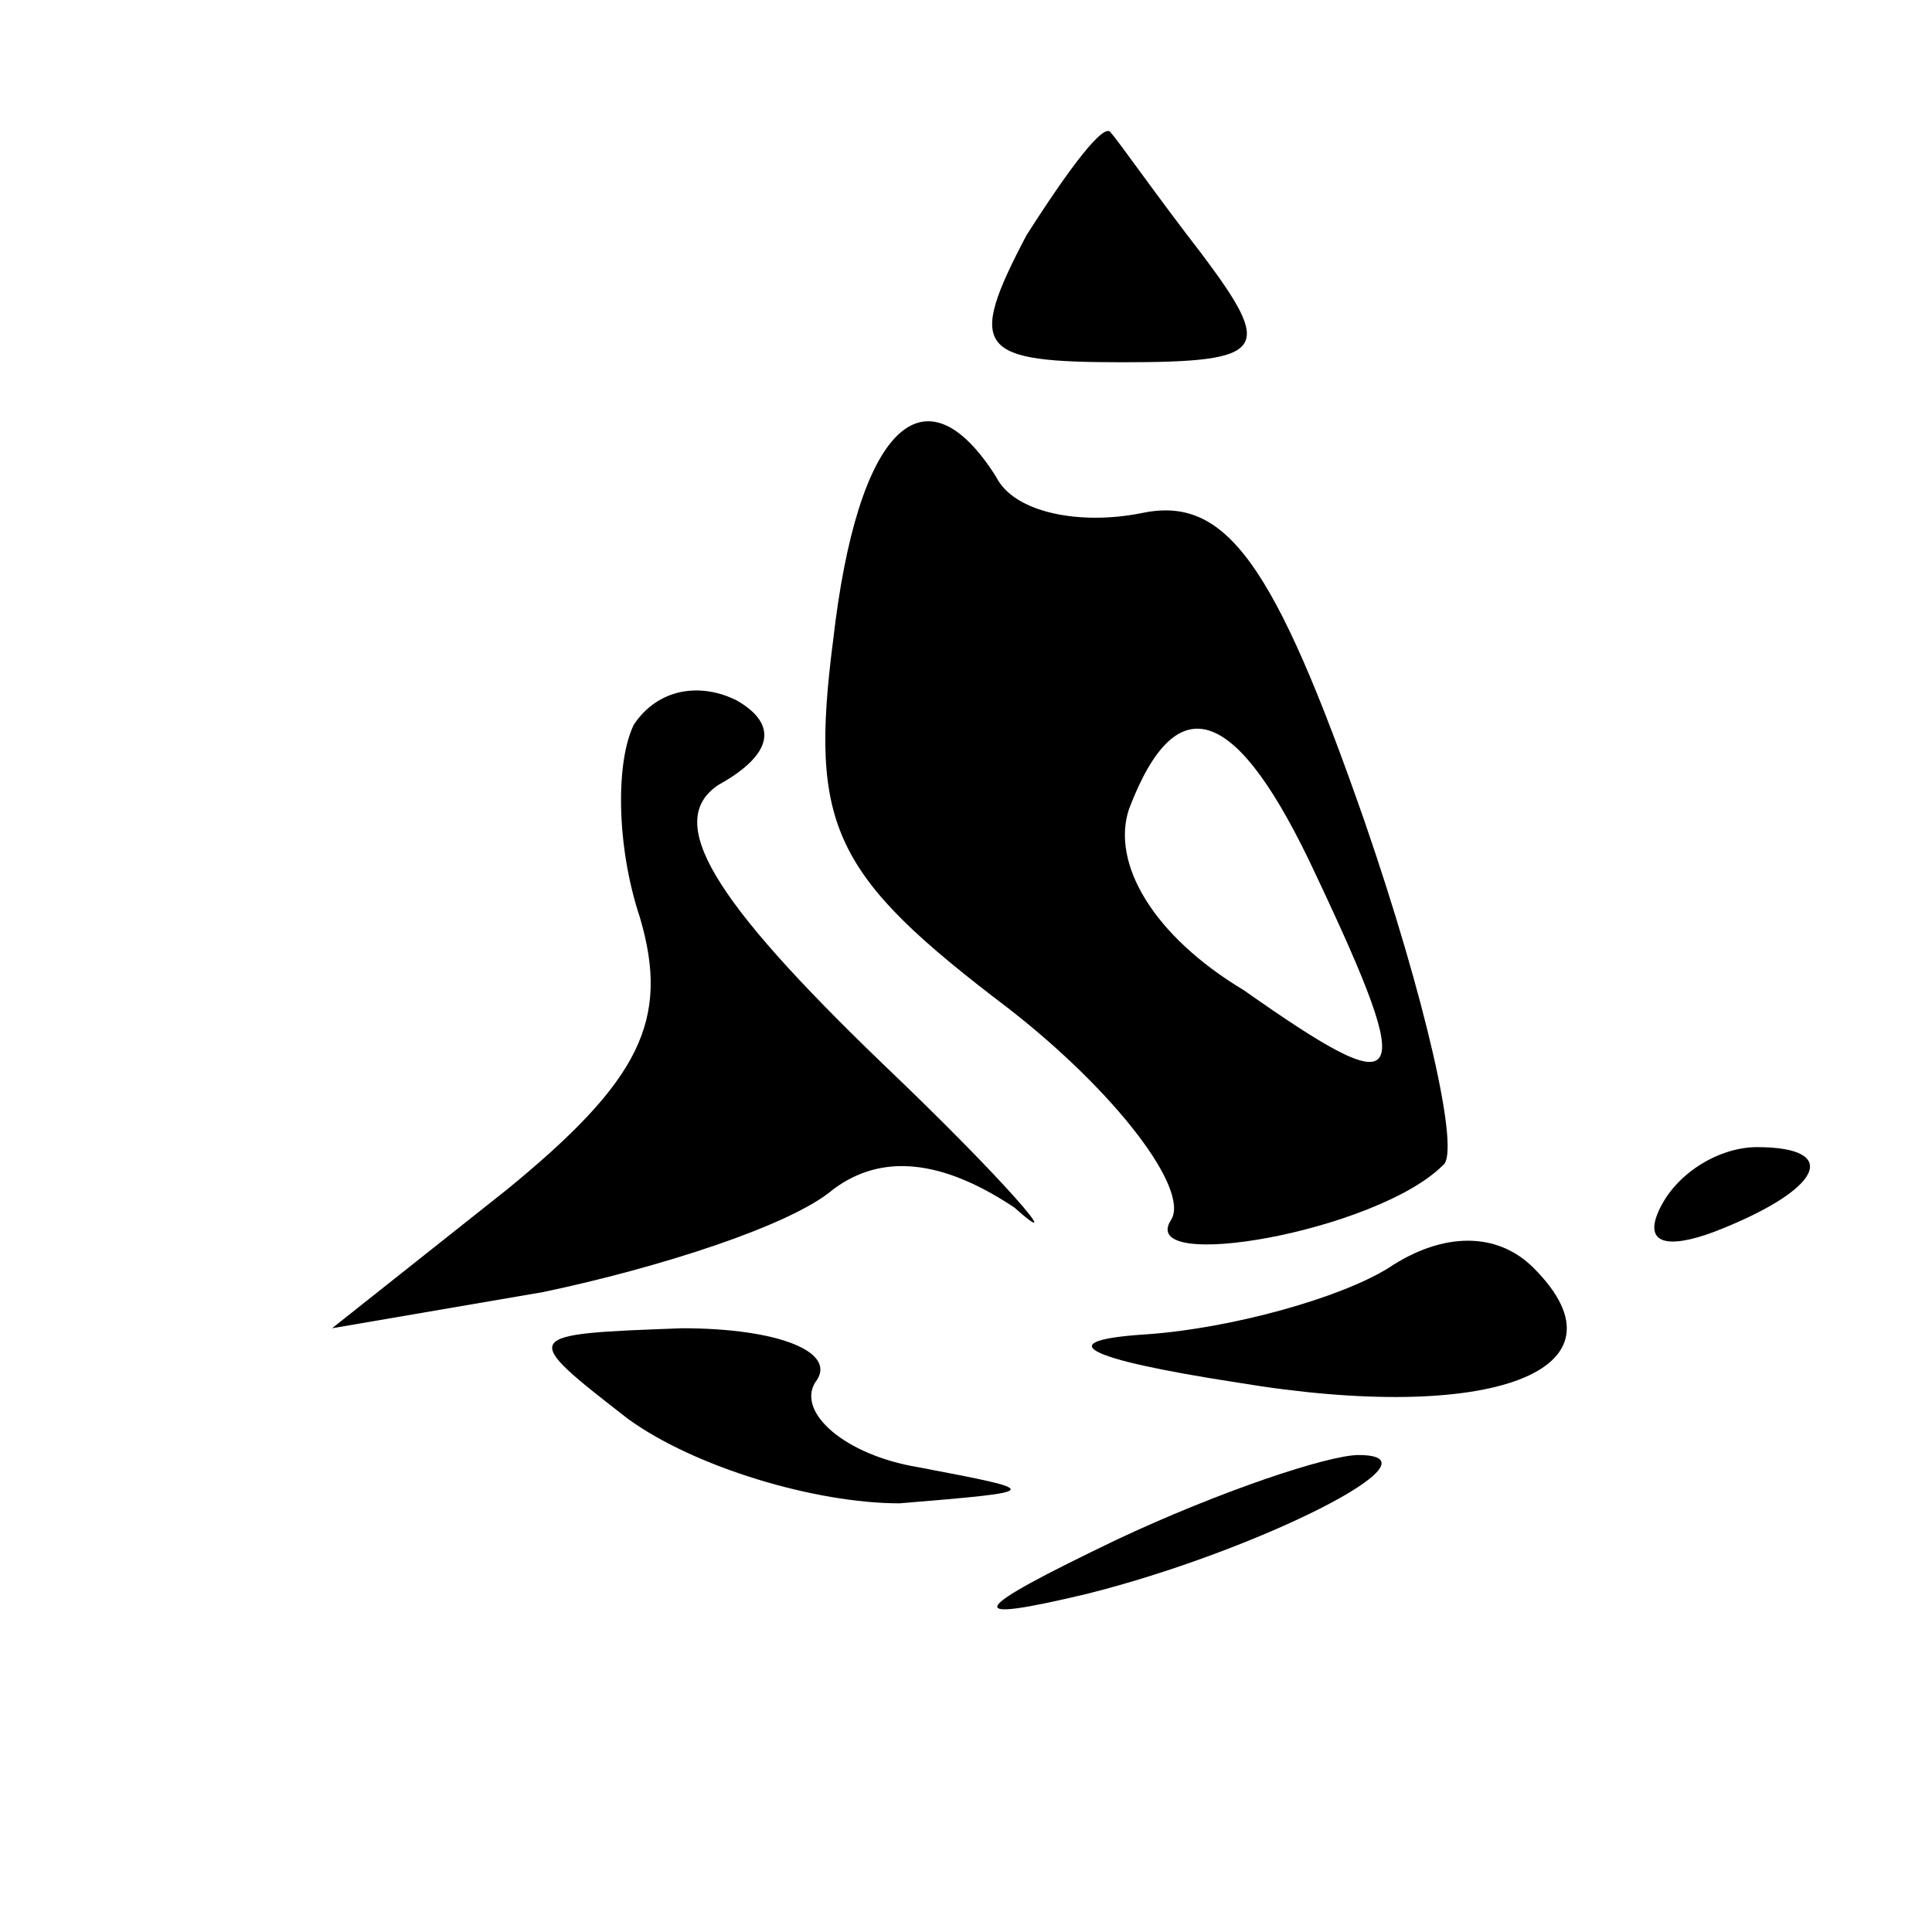<?xml version="1.0" encoding="UTF-8" standalone="no"?> <svg xmlns="http://www.w3.org/2000/svg" version="1.0" width="32pt" height="32pt" viewBox="0 0 32 32" preserveAspectRatio="xMidYMid meet"><g transform="translate(0,32) scale(0.1,-0.1)" fill="#000000" stroke="none"><path d="M170 281 c-10 -19 -8 -21 16 -21 24 0 25 2 13 18 -7 9 -14 19 -15 20 -1 2 -7 -6 -14 -17z"></path><path d="M138 214 c-4 -31 0 -39 29 -61 18 -14 30 -30 27 -35 -6 -9 34 -2 45 9 3 2 -3 28 -13 57 -15 43 -23 54 -37 51 -10 -2 -21 0 -24 6 -12 19 -23 8 -27 -27z m80 -39 c17 -36 15 -38 -12 -19 -15 9 -22 21 -19 30 8 21 18 17 31 -11z"></path><path d="M105 200 c-3 -6 -3 -20 1 -32 5 -17 0 -27 -22 -45 l-29 -23 35 6 c19 4 41 11 48 17 8 6 18 5 30 -3 9 -8 -1 4 -22 24 -28 27 -36 40 -27 46 9 5 10 10 3 14 -6 3 -13 2 -17 -4z"></path><path d="M275 120 c-3 -6 1 -7 9 -4 18 7 21 14 7 14 -6 0 -13 -4 -16 -10z"></path><path d="M230 110 c-8 -5 -26 -10 -40 -11 -16 -1 -11 -4 15 -8 42 -7 66 2 49 19 -6 6 -15 6 -24 0z"></path><path d="M104 85 c11 -8 31 -14 45 -14 24 2 24 2 3 6 -12 2 -20 9 -17 14 4 5 -6 9 -22 9 -27 -1 -27 -1 -9 -15z"></path><path d="M185 65 c-25 -12 -26 -14 -5 -9 28 7 60 23 45 23 -5 0 -23 -6 -40 -14z"></path></g></svg> 